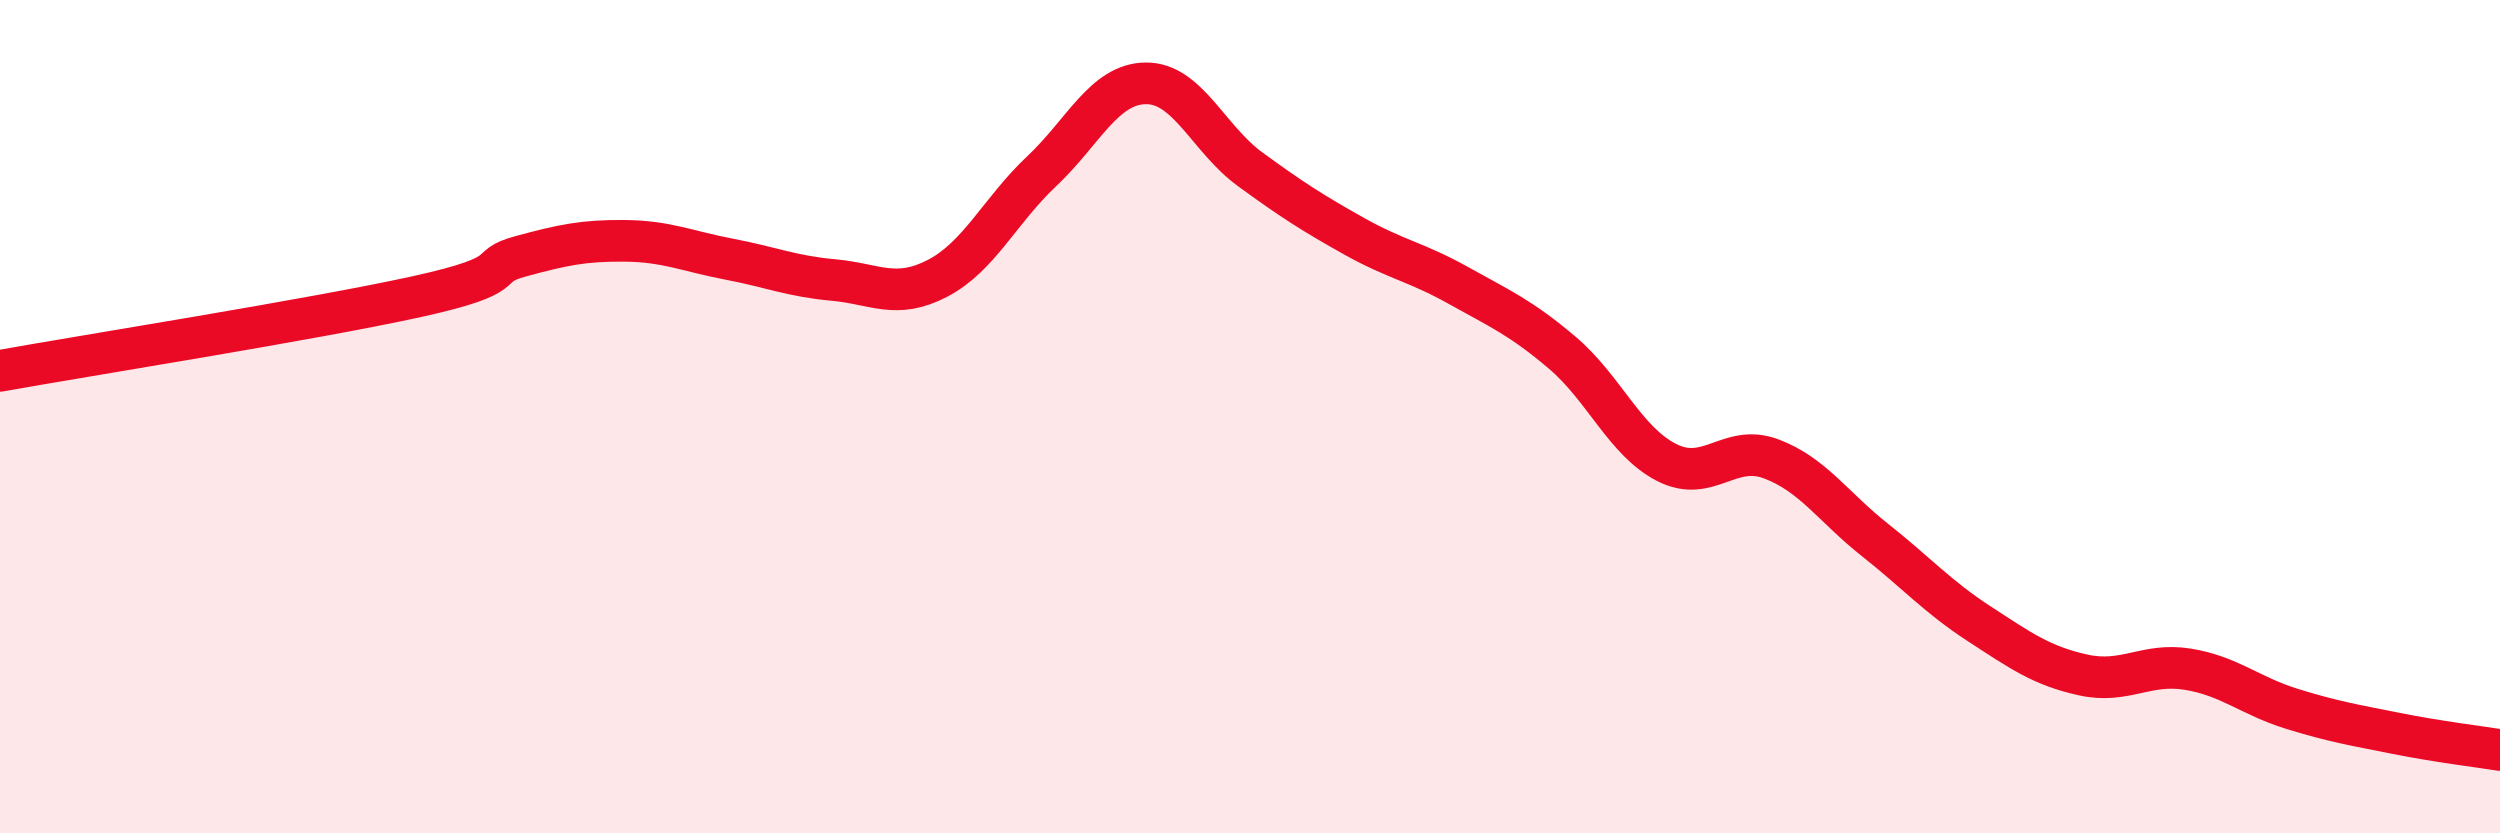 
    <svg width="60" height="20" viewBox="0 0 60 20" xmlns="http://www.w3.org/2000/svg">
      <path
        d="M 0,8.9 C 2,8.54 7.5,7.67 10,7.12 C 12.5,6.57 11.5,6.42 12.5,6.15 C 13.5,5.88 14,5.77 15,5.78 C 16,5.79 16.5,6.03 17.5,6.22 C 18.5,6.41 19,6.63 20,6.72 C 21,6.81 21.5,7.2 22.5,6.68 C 23.5,6.16 24,5.05 25,4.11 C 26,3.17 26.5,2.01 27.5,2 C 28.5,1.99 29,3.33 30,4.06 C 31,4.79 31.5,5.11 32.5,5.67 C 33.5,6.23 34,6.29 35,6.85 C 36,7.41 36.5,7.62 37.5,8.47 C 38.5,9.32 39,10.59 40,11.1 C 41,11.61 41.5,10.64 42.5,11.01 C 43.5,11.38 44,12.17 45,12.96 C 46,13.75 46.5,14.32 47.5,14.97 C 48.5,15.62 49,15.98 50,16.2 C 51,16.42 51.5,15.9 52.5,16.06 C 53.5,16.22 54,16.7 55,17.01 C 56,17.32 56.5,17.4 57.5,17.6 C 58.5,17.8 59.5,17.92 60,18L60 20L0 20Z"
        fill="#EB0A25"
        opacity="0.1"
        stroke-linecap="round"
        stroke-linejoin="round"
      />
      <path
        d="M 0,8.9 C 2,8.54 7.5,7.67 10,7.12 C 12.5,6.57 11.5,6.42 12.5,6.15 C 13.5,5.88 14,5.77 15,5.78 C 16,5.79 16.5,6.03 17.5,6.22 C 18.5,6.41 19,6.63 20,6.72 C 21,6.81 21.5,7.2 22.5,6.68 C 23.5,6.16 24,5.05 25,4.11 C 26,3.17 26.5,2.01 27.5,2 C 28.5,1.99 29,3.33 30,4.06 C 31,4.79 31.5,5.11 32.5,5.67 C 33.5,6.23 34,6.29 35,6.85 C 36,7.41 36.5,7.62 37.5,8.47 C 38.5,9.32 39,10.59 40,11.1 C 41,11.61 41.5,10.64 42.5,11.01 C 43.5,11.38 44,12.17 45,12.96 C 46,13.75 46.5,14.32 47.5,14.97 C 48.5,15.62 49,15.98 50,16.2 C 51,16.42 51.5,15.9 52.5,16.06 C 53.5,16.22 54,16.7 55,17.01 C 56,17.32 56.5,17.4 57.5,17.6 C 58.5,17.8 59.5,17.92 60,18"
        stroke="#EB0A25"
        stroke-width="1"
        fill="none"
        stroke-linecap="round"
        stroke-linejoin="round"
      />
    </svg>
  